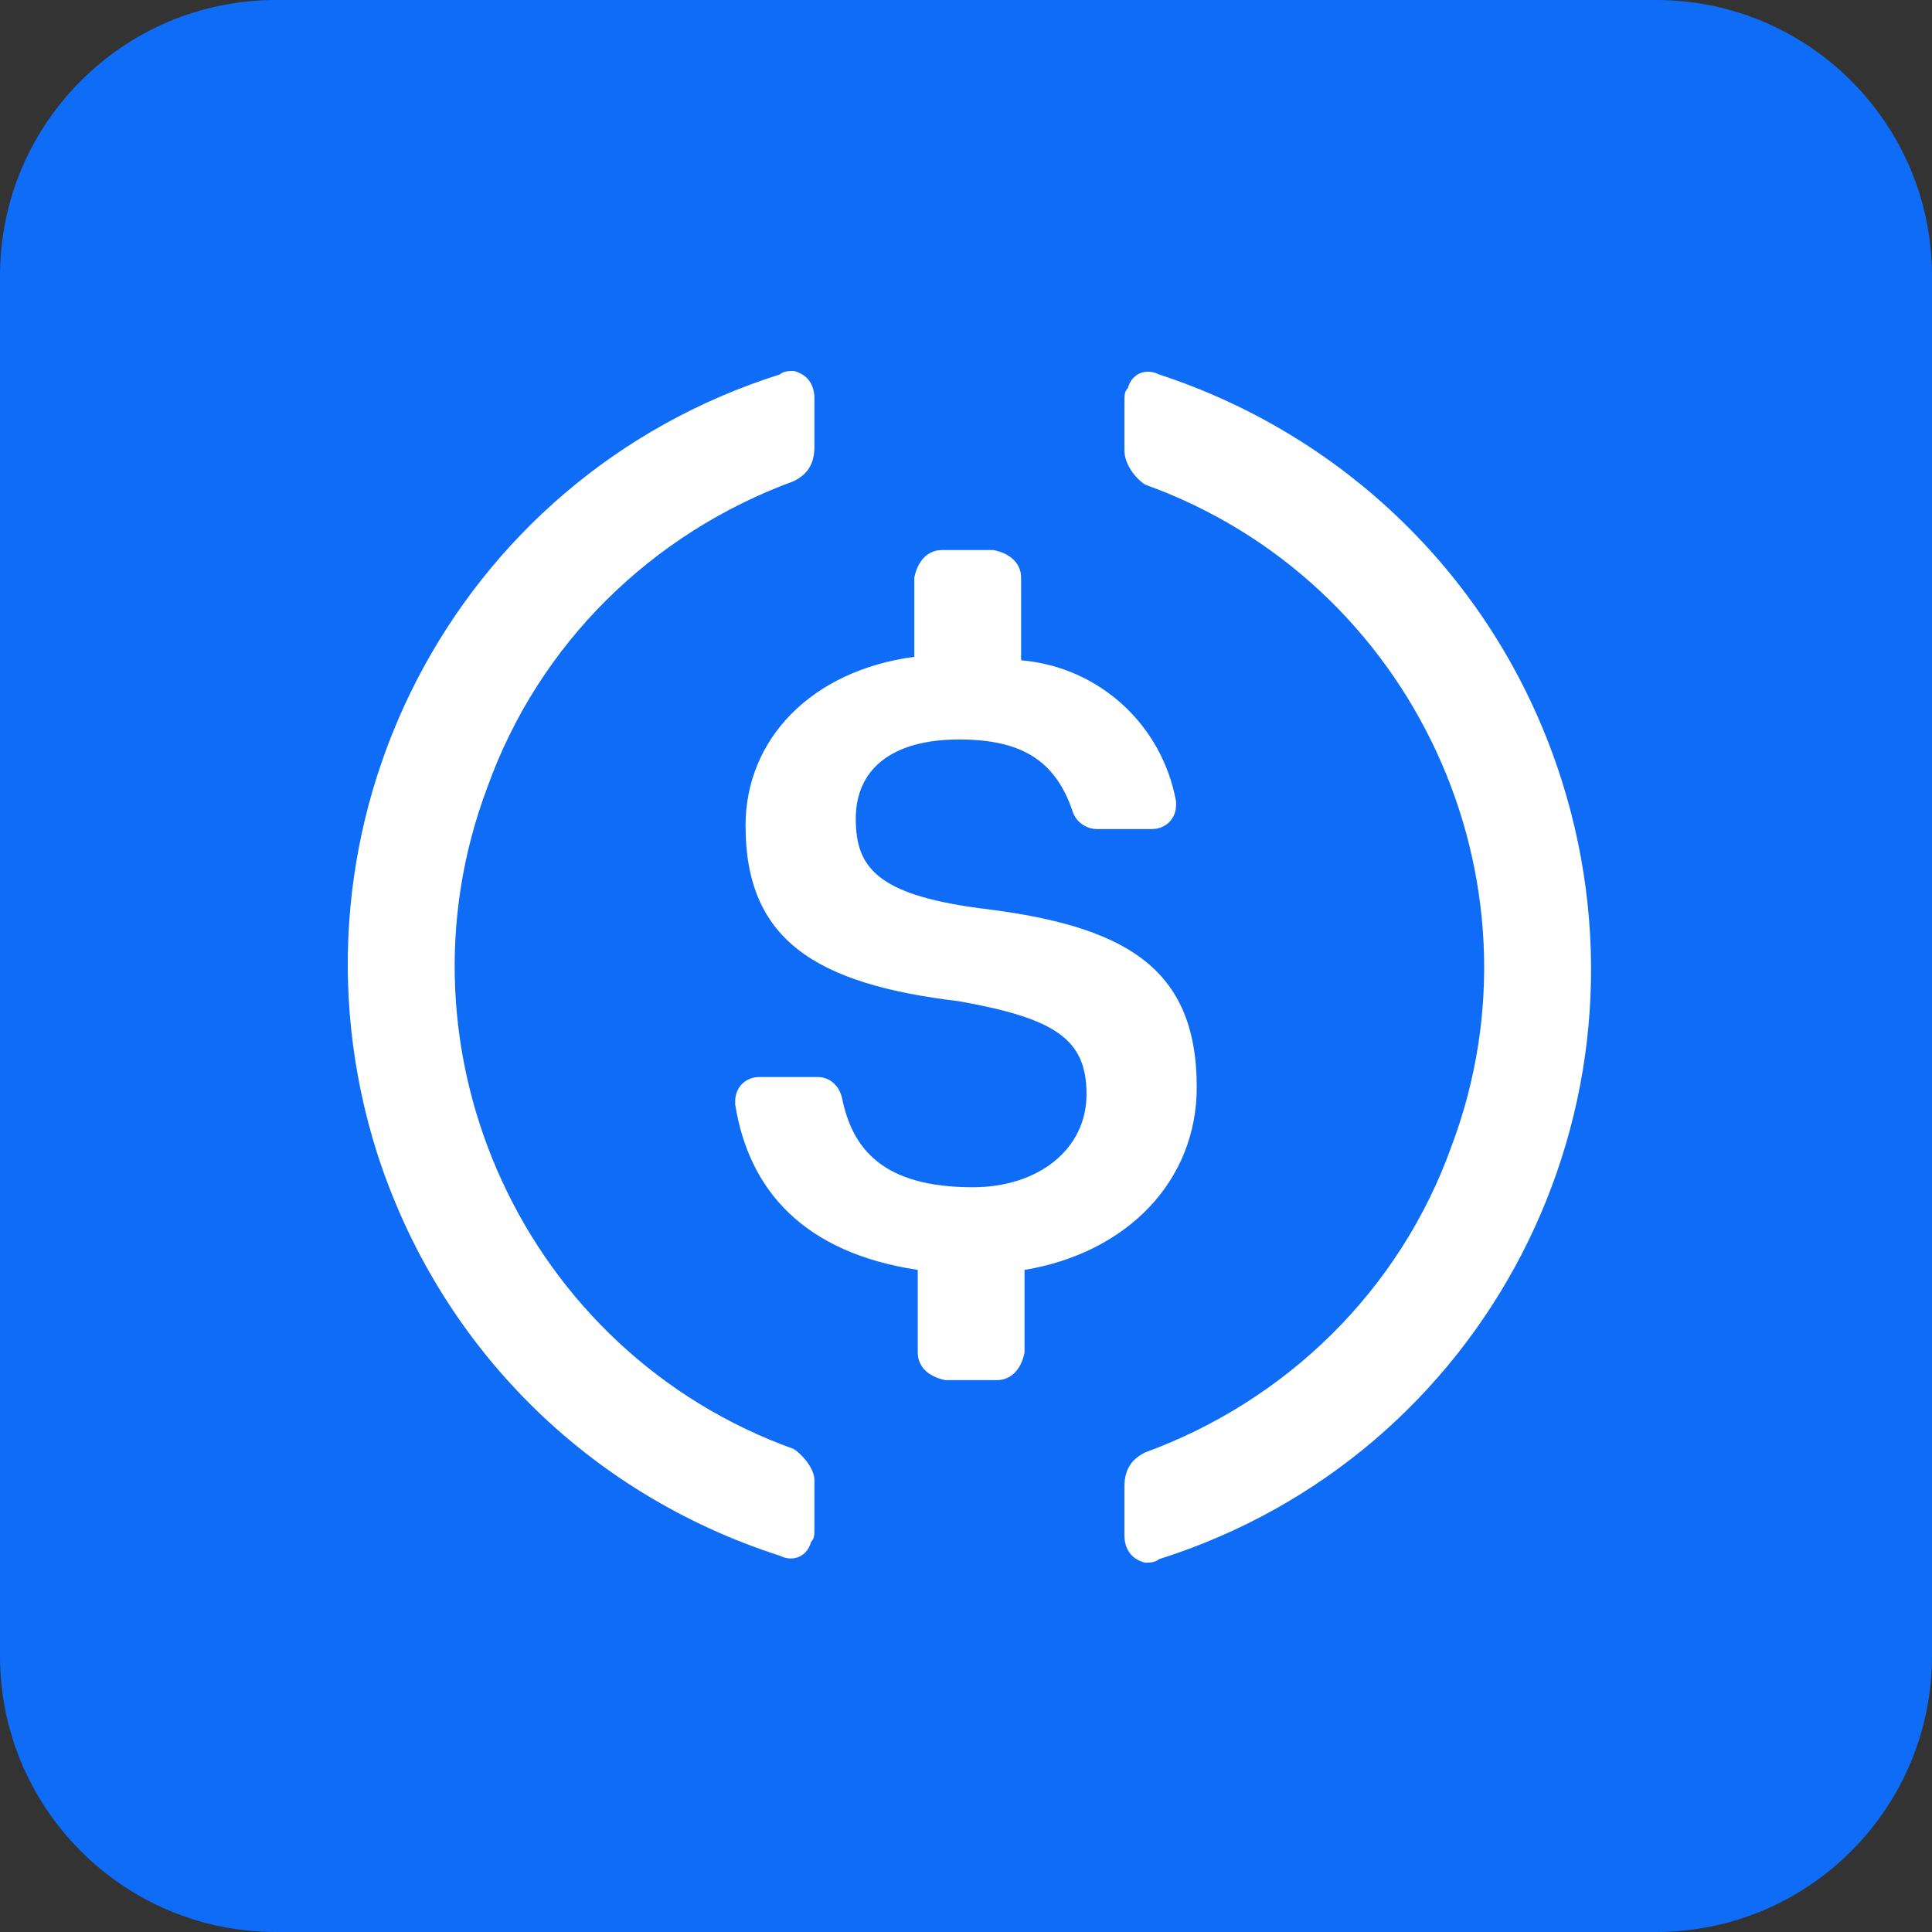 <svg width="250" height="250" viewBox="0 0 250 250" fill="none" xmlns="http://www.w3.org/2000/svg">
<rect x="0" y="0" width="250" height="250" fill="#333333" stroke="none"/>
<g clip-path="url(#clip0_894_249)">
<path d="M0 35.714C0 15.99 15.99 0 35.714 0H214.286C234.01 0 250 15.99 250 35.714V214.286C250 234.01 234.01 250 214.286 250H35.714C15.99 250 0 234.01 0 214.286V35.714Z" fill="#0F6CF6"/>
<path d="M154.858 140.703C154.858 125.105 145.499 119.757 126.78 117.528C113.409 115.745 110.735 112.18 110.735 105.939C110.735 99.699 115.192 95.689 124.105 95.689C132.128 95.689 136.585 98.363 138.813 105.049C139.259 106.386 140.596 107.277 141.933 107.277H149.064C150.847 107.277 152.183 105.939 152.183 104.158V103.712C150.4 93.906 142.378 86.33 132.128 85.439V74.742C132.128 72.959 130.79 71.622 128.563 71.176H121.877C120.094 71.176 118.757 72.513 118.311 74.742V84.993C104.94 86.776 96.473 95.689 96.473 106.831C96.473 121.54 105.386 127.333 124.105 129.562C136.585 131.79 140.596 134.464 140.596 141.595C140.596 148.727 134.355 153.629 125.888 153.629C114.3 153.629 110.288 148.726 108.952 142.041C108.506 140.259 107.169 139.367 105.832 139.367H98.255C96.473 139.367 95.135 140.703 95.135 142.486V142.933C96.918 154.074 104.049 162.096 118.757 164.326V175.023C118.757 176.805 120.094 178.141 122.322 178.588H129.007C130.79 178.588 132.128 177.25 132.573 175.023V164.326C145.944 162.096 154.858 152.737 154.858 140.703Z" fill="white"/>
<path fill-rule="evenodd" clip-rule="evenodd" d="M63.046 101.928C50.12 136.247 67.948 175.022 102.712 187.5C104.049 188.392 105.386 190.175 105.386 191.512V197.752C105.386 198.644 105.386 199.089 104.94 199.535C104.495 201.318 102.712 202.209 100.929 201.318C75.97 193.295 56.805 174.13 48.783 149.171C35.412 106.831 58.588 61.816 100.929 48.445C101.375 48 102.266 48 102.712 48C104.495 48.445 105.386 49.782 105.386 51.565V57.804C105.386 60.034 104.495 61.371 102.712 62.262C84.439 68.947 69.731 83.209 63.046 101.928ZM145.944 50.228C146.39 48.445 148.173 47.554 149.956 48.445C174.468 56.467 194.079 75.632 202.101 101.037C215.472 143.378 192.296 188.392 149.956 201.763C149.509 202.209 148.618 202.209 148.173 202.209C146.39 201.763 145.498 200.427 145.498 198.643V192.404C145.498 190.175 146.39 188.838 148.173 187.947C166.445 181.261 181.153 166.999 187.838 148.28C200.764 113.962 182.937 75.186 148.173 62.708C146.835 61.816 145.498 60.034 145.498 58.251V52.011C145.498 51.119 145.498 50.674 145.944 50.228Z" fill="white"/>
</g>
<defs>
<clipPath id="clip0_894_249">
<rect width="250" height="250" fill="white"/>
</clipPath>
</defs>
</svg>
